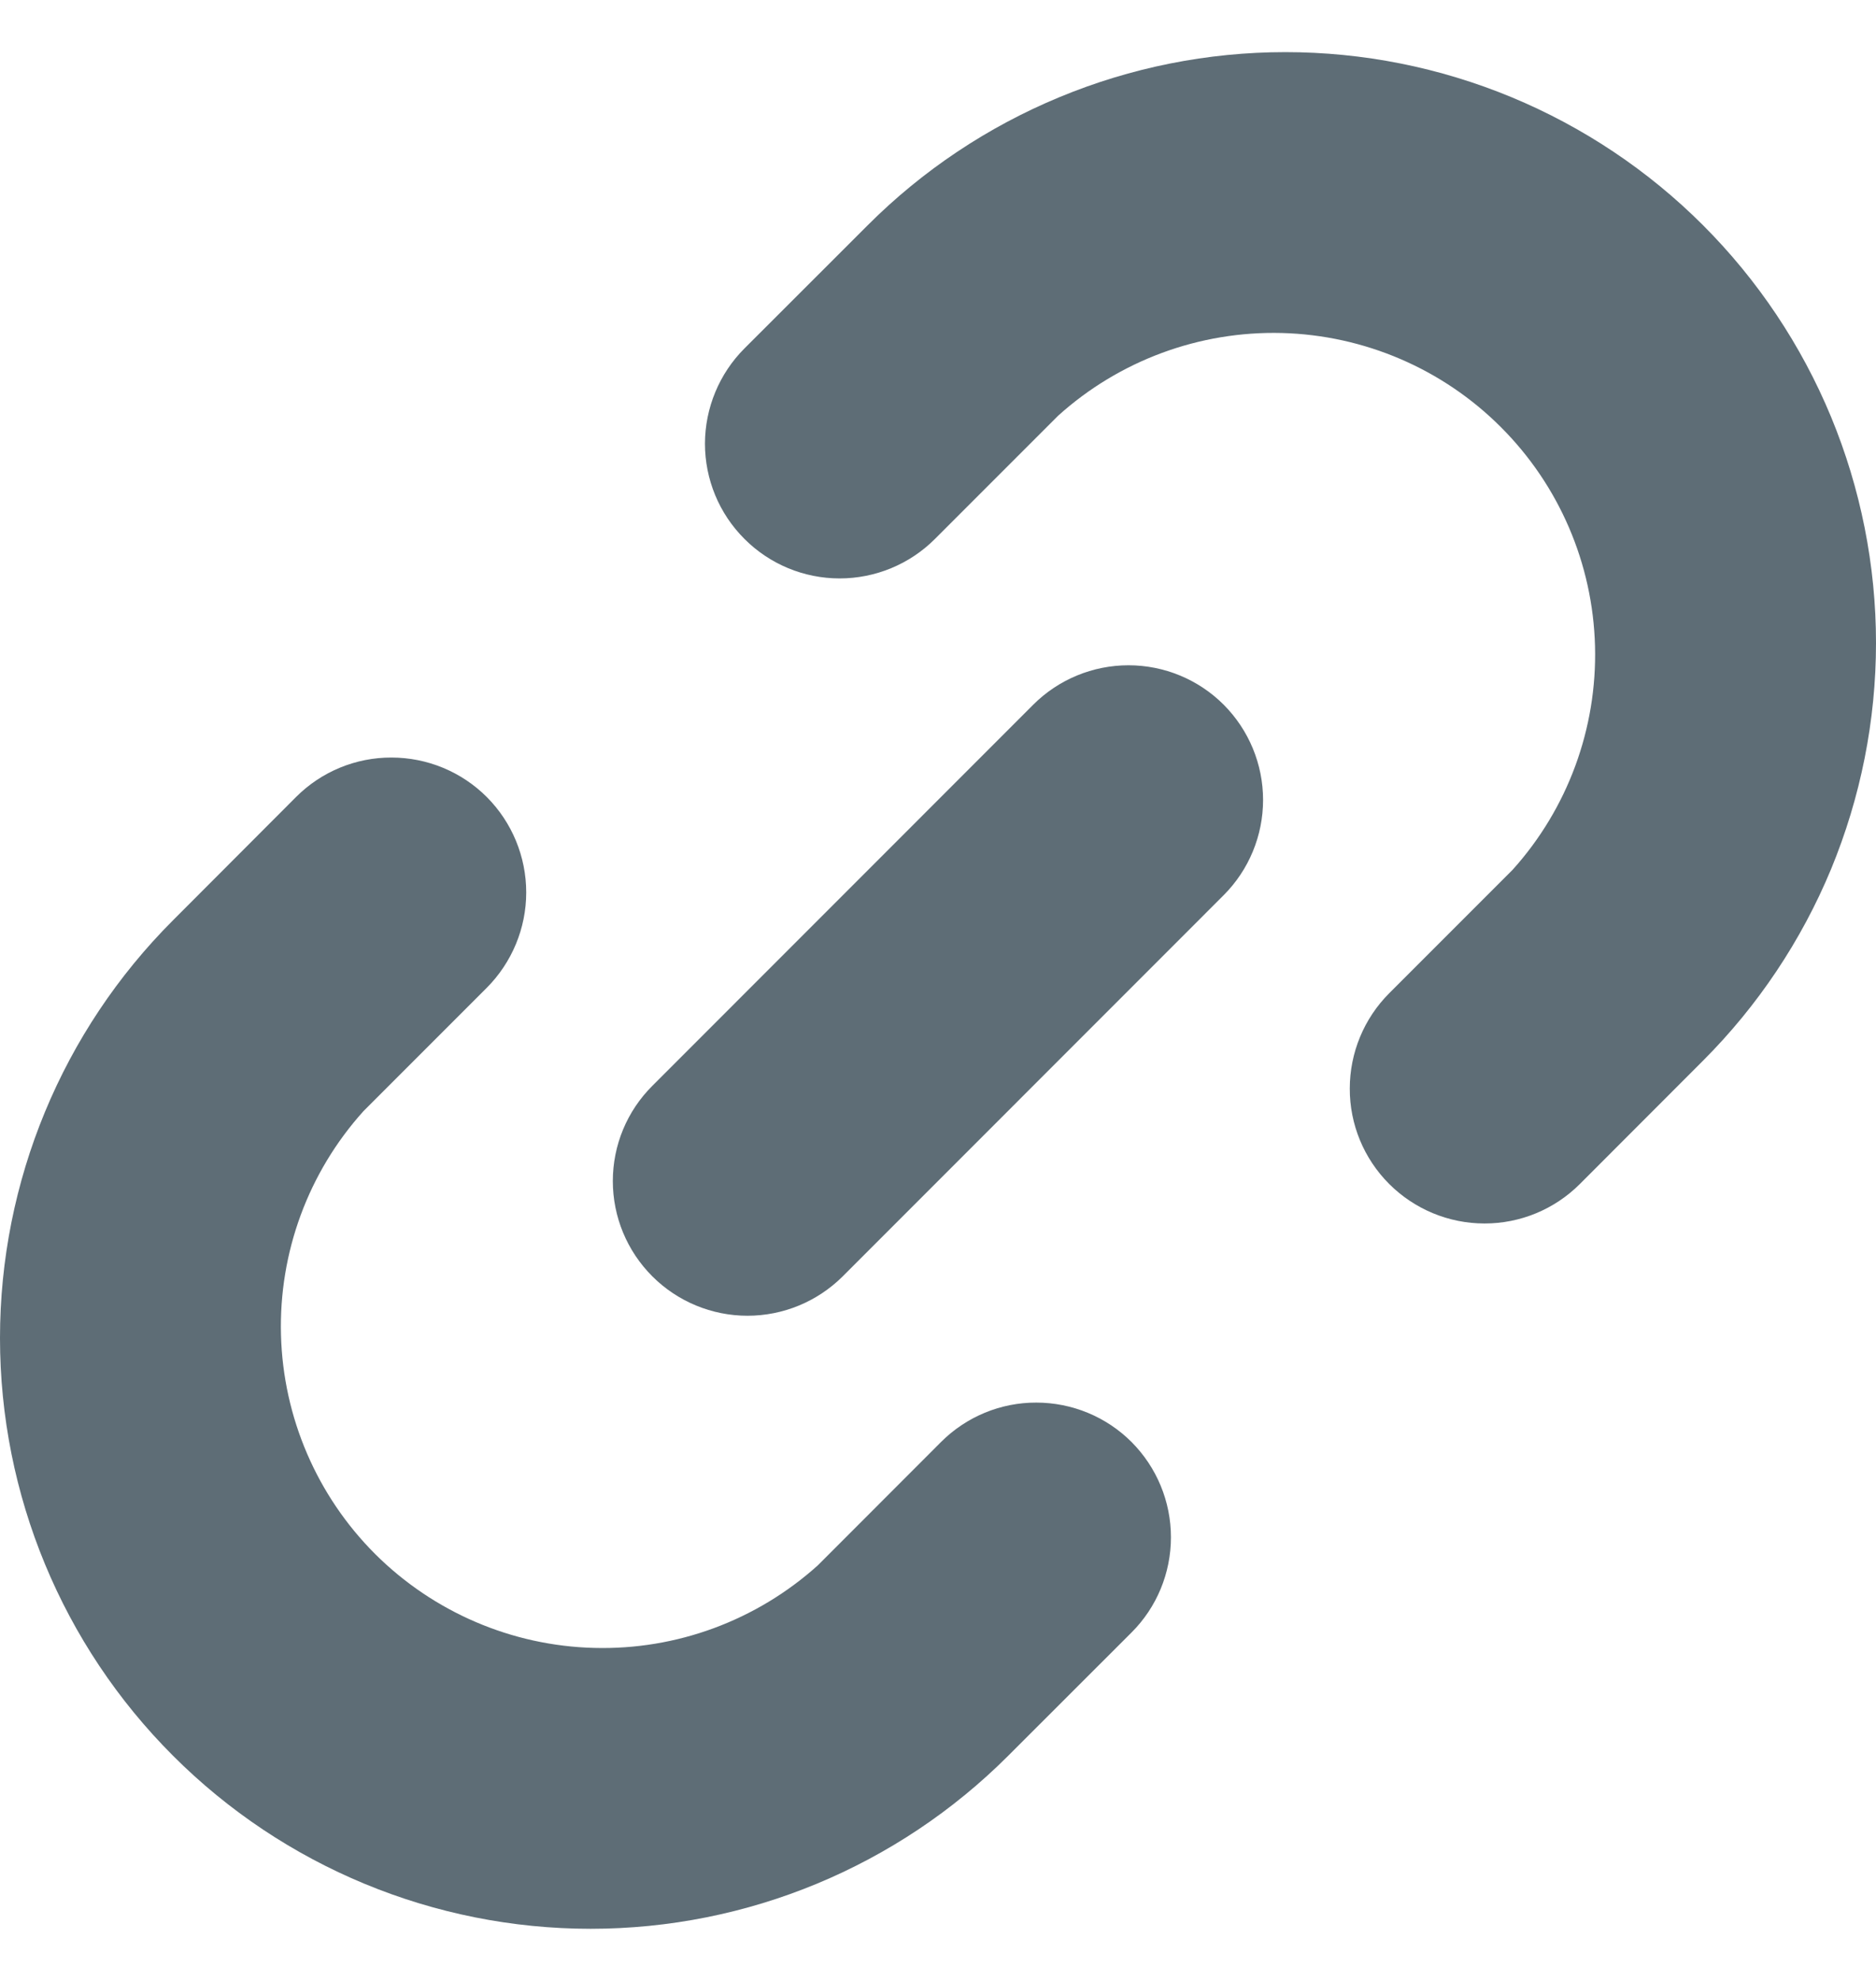 <svg width="18" height="19" viewBox="0 0 18 19" fill="none" xmlns="http://www.w3.org/2000/svg">
<path d="M9.029 13.831L7.847 15.014C7.259 15.543 6.492 15.827 5.701 15.806C4.911 15.786 4.159 15.463 3.599 14.905C3.04 14.346 2.717 13.594 2.696 12.804C2.675 12.013 2.958 11.245 3.487 10.658L4.67 9.475C4.912 9.232 5.049 8.903 5.049 8.56C5.049 8.217 4.913 7.888 4.671 7.645C4.428 7.402 4.099 7.266 3.756 7.266C3.413 7.265 3.084 7.401 2.841 7.644L1.66 8.827C0.597 9.889 0 11.331 0 12.834C0 14.336 0.597 15.778 1.66 16.84C2.722 17.903 4.164 18.5 5.667 18.5C7.17 18.5 8.611 17.903 9.674 16.84L10.856 15.659C11.099 15.417 11.235 15.088 11.235 14.745C11.235 14.402 11.099 14.074 10.857 13.831C10.615 13.589 10.286 13.453 9.943 13.453C9.601 13.452 9.272 13.588 9.029 13.831Z" fill="#5E6D76"/>
<path d="M9.914 6.759L6.259 10.415C6.016 10.657 5.88 10.985 5.88 11.328C5.88 11.671 6.016 11.999 6.259 12.242C6.501 12.484 6.83 12.62 7.172 12.62C7.515 12.62 7.843 12.484 8.086 12.242L11.741 8.586C11.983 8.344 12.119 8.015 12.119 7.673C12.119 7.33 11.983 7.002 11.741 6.759C11.499 6.517 11.17 6.381 10.828 6.381C10.485 6.381 10.156 6.517 9.914 6.759Z" fill="#5E6D76"/>
<path d="M16.34 2.16C15.814 1.634 15.189 1.217 14.502 0.932C13.814 0.647 13.077 0.5 12.333 0.5C11.589 0.5 10.852 0.647 10.165 0.932C9.477 1.217 8.852 1.634 8.326 2.16L7.143 3.342C6.901 3.584 6.765 3.913 6.764 4.255C6.764 4.598 6.9 4.927 7.143 5.169C7.385 5.412 7.714 5.548 8.056 5.548C8.399 5.548 8.728 5.412 8.97 5.17L10.153 3.987C10.74 3.458 11.508 3.174 12.299 3.194C13.089 3.215 13.841 3.537 14.4 4.096C14.96 4.655 15.283 5.407 15.304 6.197C15.325 6.987 15.042 7.756 14.513 8.343L13.33 9.526C13.087 9.769 12.951 10.098 12.951 10.441C12.95 10.784 13.086 11.113 13.329 11.356C13.571 11.598 13.9 11.735 14.243 11.735C14.586 11.736 14.916 11.599 15.158 11.357L16.34 10.174C16.866 9.648 17.284 9.023 17.569 8.336C17.853 7.648 18 6.911 18 6.167C18 5.423 17.853 4.686 17.569 3.999C17.284 3.311 16.866 2.686 16.34 2.16Z" fill="#5E6D76"/>
</svg>
